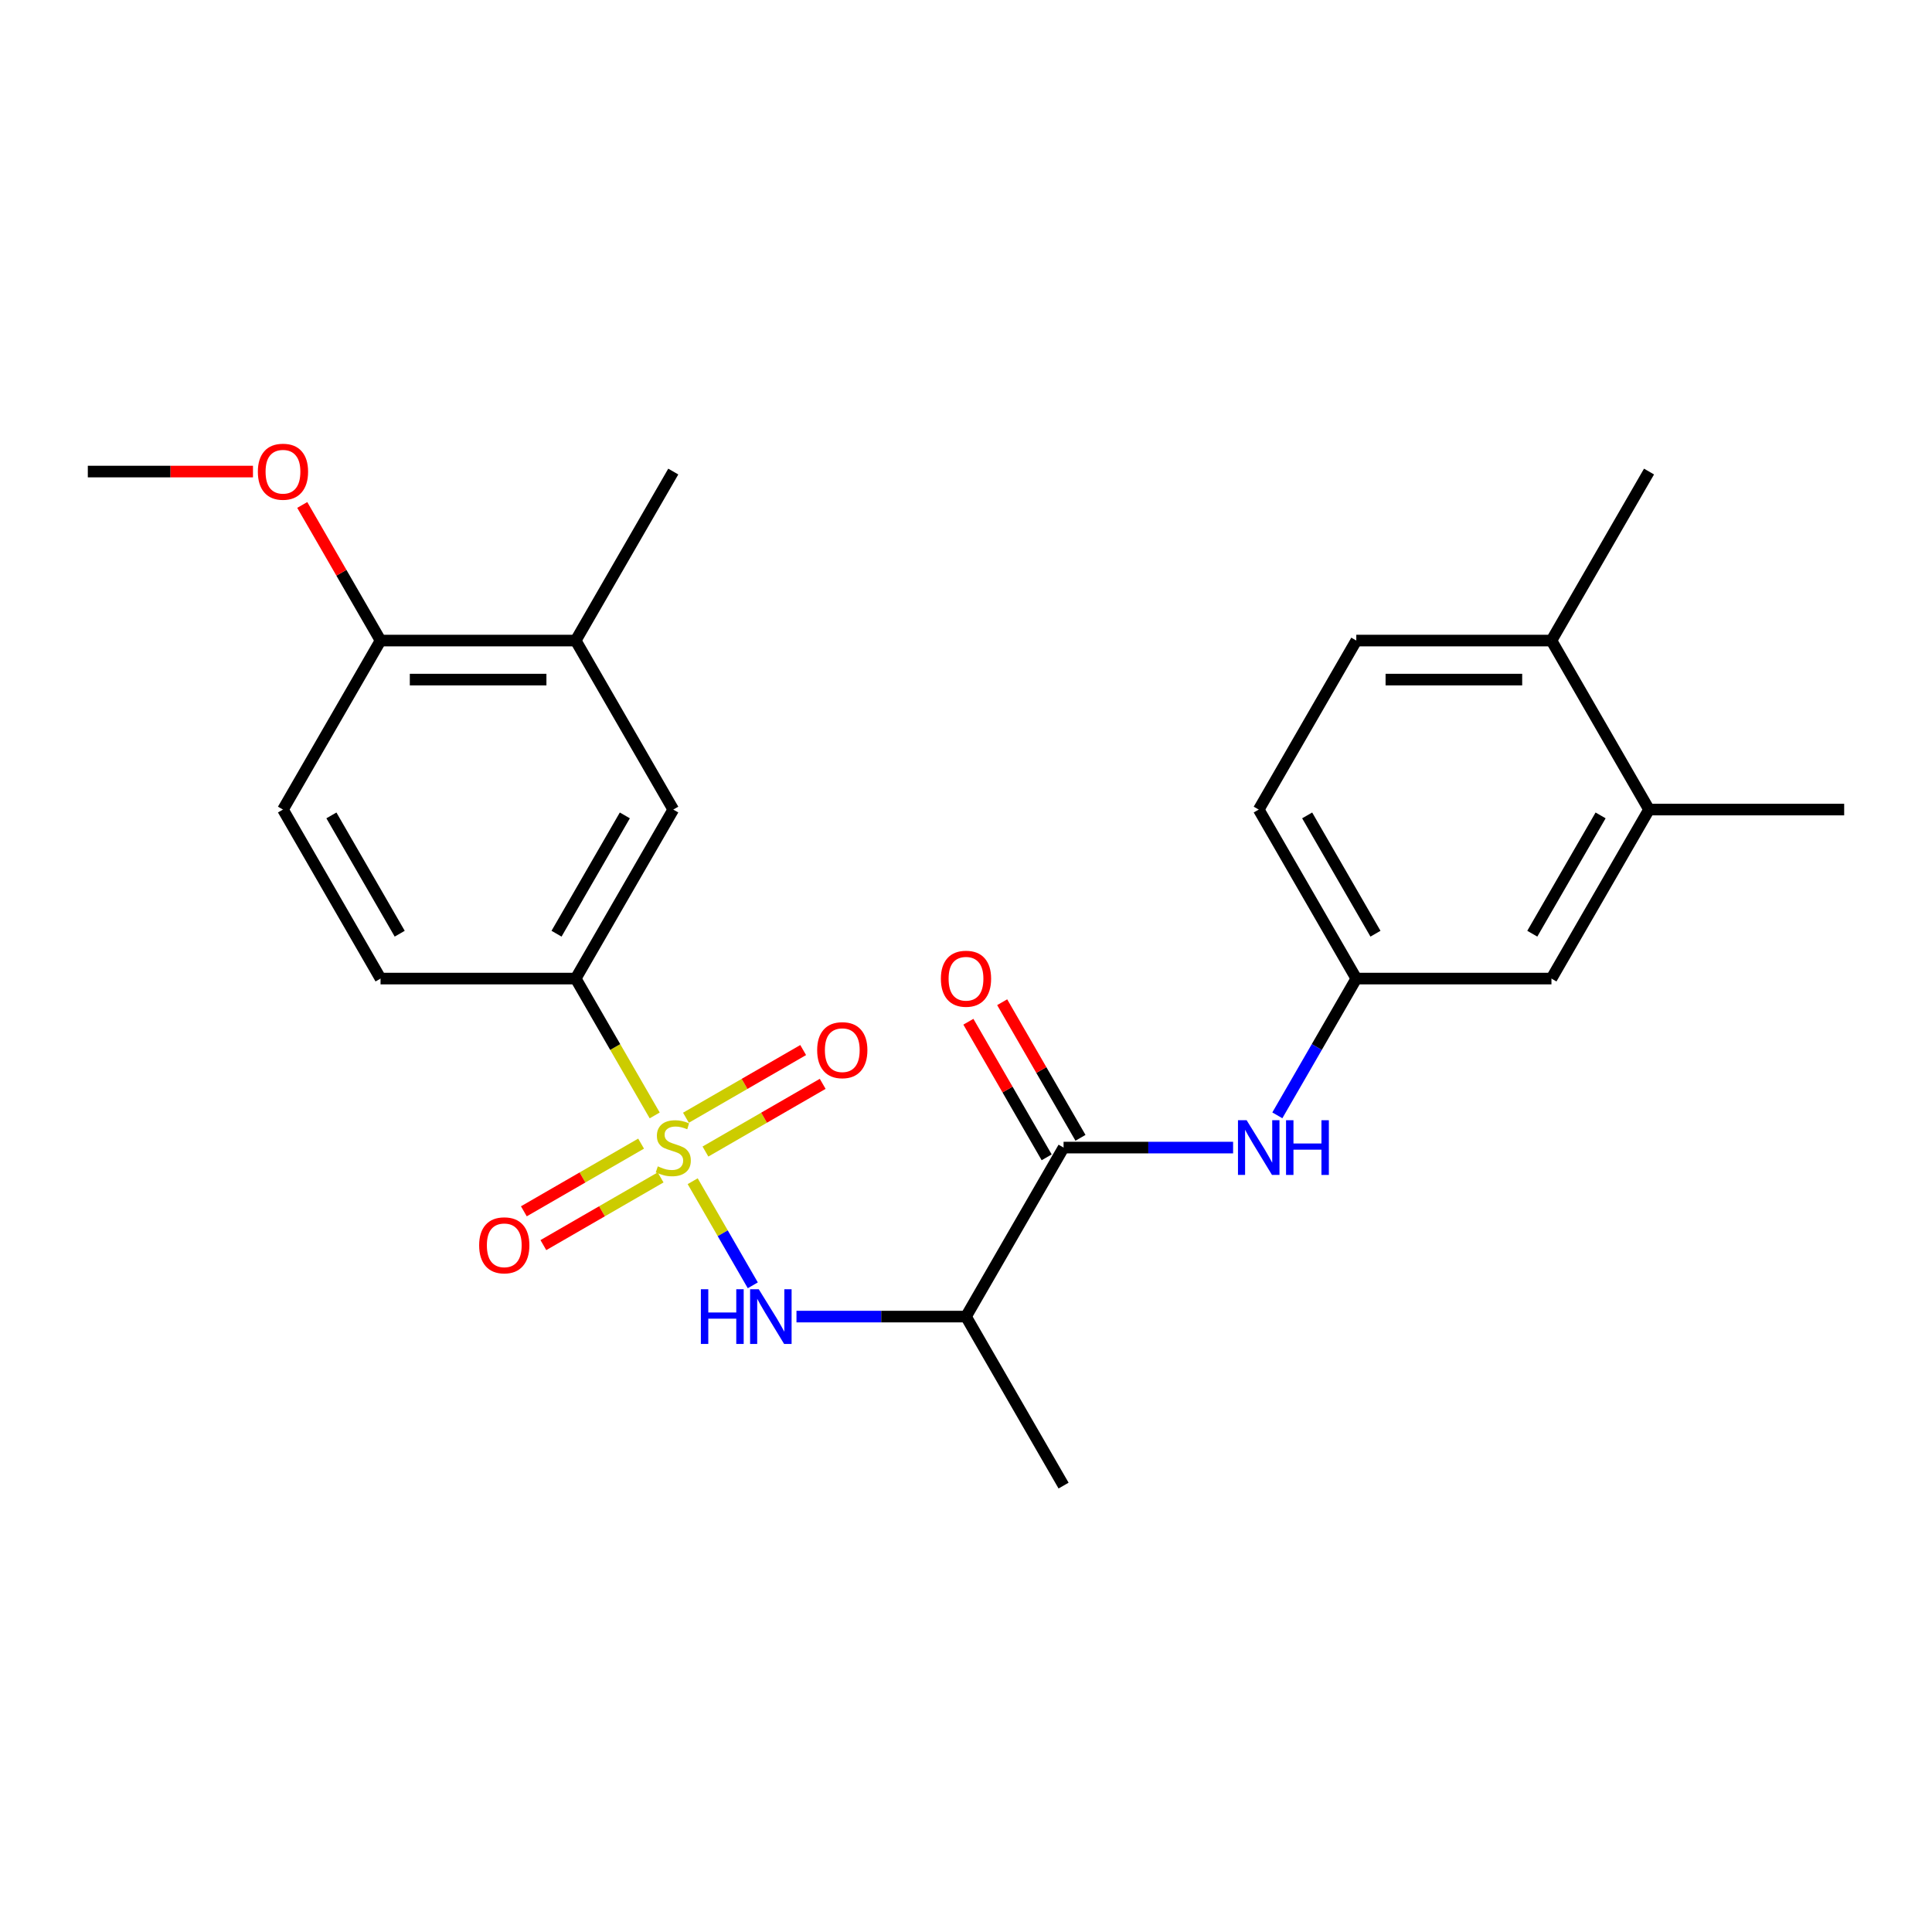 <?xml version='1.0' encoding='iso-8859-1'?>
<svg version='1.1' baseProfile='full'
              xmlns='http://www.w3.org/2000/svg'
                      xmlns:rdkit='http://www.rdkit.org/xml'
                      xmlns:xlink='http://www.w3.org/1999/xlink'
                  xml:space='preserve'
width='1000px' height='1000px' viewBox='0 0 1000 1000'>
<!-- END OF HEADER -->
<rect style='opacity:1.0;fill:#FFFFFF;stroke:none' width='1000' height='1000' x='0' y='0'> </rect>
<path class='bond-0' d='M 358.534,611.392 L 374.09,638.336' style='fill:none;fill-rule:evenodd;stroke:#CCCC00;stroke-width:6px;stroke-linecap:butt;stroke-linejoin:miter;stroke-opacity:1' />
<path class='bond-0' d='M 374.09,638.336 L 389.647,665.281' style='fill:none;fill-rule:evenodd;stroke:#0000FF;stroke-width:6px;stroke-linecap:butt;stroke-linejoin:miter;stroke-opacity:1' />
<path class='bond-3' d='M 338.875,577.341 L 318.427,541.925' style='fill:none;fill-rule:evenodd;stroke:#CCCC00;stroke-width:6px;stroke-linecap:butt;stroke-linejoin:miter;stroke-opacity:1' />
<path class='bond-3' d='M 318.427,541.925 L 297.98,506.509' style='fill:none;fill-rule:evenodd;stroke:#000000;stroke-width:6px;stroke-linecap:butt;stroke-linejoin:miter;stroke-opacity:1' />
<path class='bond-5' d='M 331.829,591.939 L 301.488,609.456' style='fill:none;fill-rule:evenodd;stroke:#CCCC00;stroke-width:6px;stroke-linecap:butt;stroke-linejoin:miter;stroke-opacity:1' />
<path class='bond-5' d='M 301.488,609.456 L 271.147,626.974' style='fill:none;fill-rule:evenodd;stroke:#FF0000;stroke-width:6px;stroke-linecap:butt;stroke-linejoin:miter;stroke-opacity:1' />
<path class='bond-5' d='M 341.93,609.434 L 311.589,626.952' style='fill:none;fill-rule:evenodd;stroke:#CCCC00;stroke-width:6px;stroke-linecap:butt;stroke-linejoin:miter;stroke-opacity:1' />
<path class='bond-5' d='M 311.589,626.952 L 281.248,644.469' style='fill:none;fill-rule:evenodd;stroke:#FF0000;stroke-width:6px;stroke-linecap:butt;stroke-linejoin:miter;stroke-opacity:1' />
<path class='bond-6' d='M 365.141,596.034 L 395.482,578.517' style='fill:none;fill-rule:evenodd;stroke:#CCCC00;stroke-width:6px;stroke-linecap:butt;stroke-linejoin:miter;stroke-opacity:1' />
<path class='bond-6' d='M 395.482,578.517 L 425.822,560.999' style='fill:none;fill-rule:evenodd;stroke:#FF0000;stroke-width:6px;stroke-linecap:butt;stroke-linejoin:miter;stroke-opacity:1' />
<path class='bond-6' d='M 355.04,578.538 L 385.381,561.021' style='fill:none;fill-rule:evenodd;stroke:#CCCC00;stroke-width:6px;stroke-linecap:butt;stroke-linejoin:miter;stroke-opacity:1' />
<path class='bond-6' d='M 385.381,561.021 L 415.721,543.504' style='fill:none;fill-rule:evenodd;stroke:#FF0000;stroke-width:6px;stroke-linecap:butt;stroke-linejoin:miter;stroke-opacity:1' />
<path class='bond-2' d='M 412.255,681.464 L 456.128,681.464' style='fill:none;fill-rule:evenodd;stroke:#0000FF;stroke-width:6px;stroke-linecap:butt;stroke-linejoin:miter;stroke-opacity:1' />
<path class='bond-2' d='M 456.128,681.464 L 500,681.464' style='fill:none;fill-rule:evenodd;stroke:#000000;stroke-width:6px;stroke-linecap:butt;stroke-linejoin:miter;stroke-opacity:1' />
<path class='bond-1' d='M 550.505,593.986 L 500,681.464' style='fill:none;fill-rule:evenodd;stroke:#000000;stroke-width:6px;stroke-linecap:butt;stroke-linejoin:miter;stroke-opacity:1' />
<path class='bond-4' d='M 550.505,593.986 L 594.377,593.986' style='fill:none;fill-rule:evenodd;stroke:#000000;stroke-width:6px;stroke-linecap:butt;stroke-linejoin:miter;stroke-opacity:1' />
<path class='bond-4' d='M 594.377,593.986 L 638.25,593.986' style='fill:none;fill-rule:evenodd;stroke:#0000FF;stroke-width:6px;stroke-linecap:butt;stroke-linejoin:miter;stroke-opacity:1' />
<path class='bond-11' d='M 559.253,588.936 L 538.99,553.84' style='fill:none;fill-rule:evenodd;stroke:#000000;stroke-width:6px;stroke-linecap:butt;stroke-linejoin:miter;stroke-opacity:1' />
<path class='bond-11' d='M 538.99,553.84 L 518.727,518.744' style='fill:none;fill-rule:evenodd;stroke:#FF0000;stroke-width:6px;stroke-linecap:butt;stroke-linejoin:miter;stroke-opacity:1' />
<path class='bond-11' d='M 541.757,599.037 L 521.495,563.941' style='fill:none;fill-rule:evenodd;stroke:#000000;stroke-width:6px;stroke-linecap:butt;stroke-linejoin:miter;stroke-opacity:1' />
<path class='bond-11' d='M 521.495,563.941 L 501.232,528.845' style='fill:none;fill-rule:evenodd;stroke:#FF0000;stroke-width:6px;stroke-linecap:butt;stroke-linejoin:miter;stroke-opacity:1' />
<path class='bond-20' d='M 500,681.464 L 550.505,768.941' style='fill:none;fill-rule:evenodd;stroke:#000000;stroke-width:6px;stroke-linecap:butt;stroke-linejoin:miter;stroke-opacity:1' />
<path class='bond-7' d='M 297.98,506.509 L 348.485,419.032' style='fill:none;fill-rule:evenodd;stroke:#000000;stroke-width:6px;stroke-linecap:butt;stroke-linejoin:miter;stroke-opacity:1' />
<path class='bond-7' d='M 288.06,483.286 L 323.414,422.052' style='fill:none;fill-rule:evenodd;stroke:#000000;stroke-width:6px;stroke-linecap:butt;stroke-linejoin:miter;stroke-opacity:1' />
<path class='bond-15' d='M 297.98,506.509 L 196.97,506.509' style='fill:none;fill-rule:evenodd;stroke:#000000;stroke-width:6px;stroke-linecap:butt;stroke-linejoin:miter;stroke-opacity:1' />
<path class='bond-10' d='M 661.148,577.301 L 681.584,541.905' style='fill:none;fill-rule:evenodd;stroke:#0000FF;stroke-width:6px;stroke-linecap:butt;stroke-linejoin:miter;stroke-opacity:1' />
<path class='bond-10' d='M 681.584,541.905 L 702.02,506.509' style='fill:none;fill-rule:evenodd;stroke:#000000;stroke-width:6px;stroke-linecap:butt;stroke-linejoin:miter;stroke-opacity:1' />
<path class='bond-8' d='M 348.485,419.032 L 297.98,331.554' style='fill:none;fill-rule:evenodd;stroke:#000000;stroke-width:6px;stroke-linecap:butt;stroke-linejoin:miter;stroke-opacity:1' />
<path class='bond-21' d='M 297.98,331.554 L 348.485,244.077' style='fill:none;fill-rule:evenodd;stroke:#000000;stroke-width:6px;stroke-linecap:butt;stroke-linejoin:miter;stroke-opacity:1' />
<path class='bond-25' d='M 297.98,331.554 L 196.97,331.554' style='fill:none;fill-rule:evenodd;stroke:#000000;stroke-width:6px;stroke-linecap:butt;stroke-linejoin:miter;stroke-opacity:1' />
<path class='bond-25' d='M 282.828,351.756 L 212.121,351.756' style='fill:none;fill-rule:evenodd;stroke:#000000;stroke-width:6px;stroke-linecap:butt;stroke-linejoin:miter;stroke-opacity:1' />
<path class='bond-9' d='M 853.535,419.032 L 803.03,506.509' style='fill:none;fill-rule:evenodd;stroke:#000000;stroke-width:6px;stroke-linecap:butt;stroke-linejoin:miter;stroke-opacity:1' />
<path class='bond-9' d='M 828.464,422.052 L 793.111,483.286' style='fill:none;fill-rule:evenodd;stroke:#000000;stroke-width:6px;stroke-linecap:butt;stroke-linejoin:miter;stroke-opacity:1' />
<path class='bond-22' d='M 853.535,419.032 L 954.545,419.032' style='fill:none;fill-rule:evenodd;stroke:#000000;stroke-width:6px;stroke-linecap:butt;stroke-linejoin:miter;stroke-opacity:1' />
<path class='bond-26' d='M 853.535,419.032 L 803.03,331.554' style='fill:none;fill-rule:evenodd;stroke:#000000;stroke-width:6px;stroke-linecap:butt;stroke-linejoin:miter;stroke-opacity:1' />
<path class='bond-13' d='M 702.02,506.509 L 803.03,506.509' style='fill:none;fill-rule:evenodd;stroke:#000000;stroke-width:6px;stroke-linecap:butt;stroke-linejoin:miter;stroke-opacity:1' />
<path class='bond-18' d='M 702.02,506.509 L 651.515,419.032' style='fill:none;fill-rule:evenodd;stroke:#000000;stroke-width:6px;stroke-linecap:butt;stroke-linejoin:miter;stroke-opacity:1' />
<path class='bond-18' d='M 711.94,483.286 L 676.586,422.052' style='fill:none;fill-rule:evenodd;stroke:#000000;stroke-width:6px;stroke-linecap:butt;stroke-linejoin:miter;stroke-opacity:1' />
<path class='bond-12' d='M 196.97,331.554 L 146.465,419.032' style='fill:none;fill-rule:evenodd;stroke:#000000;stroke-width:6px;stroke-linecap:butt;stroke-linejoin:miter;stroke-opacity:1' />
<path class='bond-19' d='M 196.97,331.554 L 176.707,296.458' style='fill:none;fill-rule:evenodd;stroke:#000000;stroke-width:6px;stroke-linecap:butt;stroke-linejoin:miter;stroke-opacity:1' />
<path class='bond-19' d='M 176.707,296.458 L 156.444,261.362' style='fill:none;fill-rule:evenodd;stroke:#FF0000;stroke-width:6px;stroke-linecap:butt;stroke-linejoin:miter;stroke-opacity:1' />
<path class='bond-14' d='M 803.03,331.554 L 702.02,331.554' style='fill:none;fill-rule:evenodd;stroke:#000000;stroke-width:6px;stroke-linecap:butt;stroke-linejoin:miter;stroke-opacity:1' />
<path class='bond-14' d='M 787.879,351.756 L 717.172,351.756' style='fill:none;fill-rule:evenodd;stroke:#000000;stroke-width:6px;stroke-linecap:butt;stroke-linejoin:miter;stroke-opacity:1' />
<path class='bond-23' d='M 803.03,331.554 L 853.535,244.077' style='fill:none;fill-rule:evenodd;stroke:#000000;stroke-width:6px;stroke-linecap:butt;stroke-linejoin:miter;stroke-opacity:1' />
<path class='bond-16' d='M 196.97,506.509 L 146.465,419.032' style='fill:none;fill-rule:evenodd;stroke:#000000;stroke-width:6px;stroke-linecap:butt;stroke-linejoin:miter;stroke-opacity:1' />
<path class='bond-16' d='M 206.889,483.286 L 171.536,422.052' style='fill:none;fill-rule:evenodd;stroke:#000000;stroke-width:6px;stroke-linecap:butt;stroke-linejoin:miter;stroke-opacity:1' />
<path class='bond-17' d='M 702.02,331.554 L 651.515,419.032' style='fill:none;fill-rule:evenodd;stroke:#000000;stroke-width:6px;stroke-linecap:butt;stroke-linejoin:miter;stroke-opacity:1' />
<path class='bond-24' d='M 130.939,244.077 L 88.197,244.077' style='fill:none;fill-rule:evenodd;stroke:#FF0000;stroke-width:6px;stroke-linecap:butt;stroke-linejoin:miter;stroke-opacity:1' />
<path class='bond-24' d='M 88.197,244.077 L 45.455,244.077' style='fill:none;fill-rule:evenodd;stroke:#000000;stroke-width:6px;stroke-linecap:butt;stroke-linejoin:miter;stroke-opacity:1' />
<path  class='atom-0' d='M 340.485 603.706
Q 340.805 603.826, 342.125 604.386
Q 343.445 604.946, 344.885 605.306
Q 346.365 605.626, 347.805 605.626
Q 350.485 605.626, 352.045 604.346
Q 353.605 603.026, 353.605 600.746
Q 353.605 599.186, 352.805 598.226
Q 352.045 597.266, 350.845 596.746
Q 349.645 596.226, 347.645 595.626
Q 345.125 594.866, 343.605 594.146
Q 342.125 593.426, 341.045 591.906
Q 340.005 590.386, 340.005 587.826
Q 340.005 584.266, 342.405 582.066
Q 344.845 579.866, 349.645 579.866
Q 352.925 579.866, 356.645 581.426
L 355.725 584.506
Q 352.325 583.106, 349.765 583.106
Q 347.005 583.106, 345.485 584.266
Q 343.965 585.386, 344.005 587.346
Q 344.005 588.866, 344.765 589.786
Q 345.565 590.706, 346.685 591.226
Q 347.845 591.746, 349.765 592.346
Q 352.325 593.146, 353.845 593.946
Q 355.365 594.746, 356.445 596.386
Q 357.565 597.986, 357.565 600.746
Q 357.565 604.666, 354.925 606.786
Q 352.325 608.866, 347.965 608.866
Q 345.445 608.866, 343.525 608.306
Q 341.645 607.786, 339.405 606.866
L 340.485 603.706
' fill='#CCCC00'/>
<path  class='atom-1' d='M 362.77 667.304
L 366.61 667.304
L 366.61 679.344
L 381.09 679.344
L 381.09 667.304
L 384.93 667.304
L 384.93 695.624
L 381.09 695.624
L 381.09 682.544
L 366.61 682.544
L 366.61 695.624
L 362.77 695.624
L 362.77 667.304
' fill='#0000FF'/>
<path  class='atom-1' d='M 392.73 667.304
L 402.01 682.304
Q 402.93 683.784, 404.41 686.464
Q 405.89 689.144, 405.97 689.304
L 405.97 667.304
L 409.73 667.304
L 409.73 695.624
L 405.85 695.624
L 395.89 679.224
Q 394.73 677.304, 393.49 675.104
Q 392.29 672.904, 391.93 672.224
L 391.93 695.624
L 388.25 695.624
L 388.25 667.304
L 392.73 667.304
' fill='#0000FF'/>
<path  class='atom-5' d='M 645.255 579.826
L 654.535 594.826
Q 655.455 596.306, 656.935 598.986
Q 658.415 601.666, 658.495 601.826
L 658.495 579.826
L 662.255 579.826
L 662.255 608.146
L 658.375 608.146
L 648.415 591.746
Q 647.255 589.826, 646.015 587.626
Q 644.815 585.426, 644.455 584.746
L 644.455 608.146
L 640.775 608.146
L 640.775 579.826
L 645.255 579.826
' fill='#0000FF'/>
<path  class='atom-5' d='M 665.655 579.826
L 669.495 579.826
L 669.495 591.866
L 683.975 591.866
L 683.975 579.826
L 687.815 579.826
L 687.815 608.146
L 683.975 608.146
L 683.975 595.066
L 669.495 595.066
L 669.495 608.146
L 665.655 608.146
L 665.655 579.826
' fill='#0000FF'/>
<path  class='atom-6' d='M 248.008 644.571
Q 248.008 637.771, 251.368 633.971
Q 254.728 630.171, 261.008 630.171
Q 267.288 630.171, 270.648 633.971
Q 274.008 637.771, 274.008 644.571
Q 274.008 651.451, 270.608 655.371
Q 267.208 659.251, 261.008 659.251
Q 254.768 659.251, 251.368 655.371
Q 248.008 651.491, 248.008 644.571
M 261.008 656.051
Q 265.328 656.051, 267.648 653.171
Q 270.008 650.251, 270.008 644.571
Q 270.008 639.011, 267.648 636.211
Q 265.328 633.371, 261.008 633.371
Q 256.688 633.371, 254.328 636.171
Q 252.008 638.971, 252.008 644.571
Q 252.008 650.291, 254.328 653.171
Q 256.688 656.051, 261.008 656.051
' fill='#FF0000'/>
<path  class='atom-7' d='M 422.962 543.561
Q 422.962 536.761, 426.322 532.961
Q 429.682 529.161, 435.962 529.161
Q 442.242 529.161, 445.602 532.961
Q 448.962 536.761, 448.962 543.561
Q 448.962 550.441, 445.562 554.361
Q 442.162 558.241, 435.962 558.241
Q 429.722 558.241, 426.322 554.361
Q 422.962 550.481, 422.962 543.561
M 435.962 555.041
Q 440.282 555.041, 442.602 552.161
Q 444.962 549.241, 444.962 543.561
Q 444.962 538.001, 442.602 535.201
Q 440.282 532.361, 435.962 532.361
Q 431.642 532.361, 429.282 535.161
Q 426.962 537.961, 426.962 543.561
Q 426.962 549.281, 429.282 552.161
Q 431.642 555.041, 435.962 555.041
' fill='#FF0000'/>
<path  class='atom-12' d='M 487 506.589
Q 487 499.789, 490.36 495.989
Q 493.72 492.189, 500 492.189
Q 506.28 492.189, 509.64 495.989
Q 513 499.789, 513 506.589
Q 513 513.469, 509.6 517.389
Q 506.2 521.269, 500 521.269
Q 493.76 521.269, 490.36 517.389
Q 487 513.509, 487 506.589
M 500 518.069
Q 504.32 518.069, 506.64 515.189
Q 509 512.269, 509 506.589
Q 509 501.029, 506.64 498.229
Q 504.32 495.389, 500 495.389
Q 495.68 495.389, 493.32 498.189
Q 491 500.989, 491 506.589
Q 491 512.309, 493.32 515.189
Q 495.68 518.069, 500 518.069
' fill='#FF0000'/>
<path  class='atom-20' d='M 133.465 244.157
Q 133.465 237.357, 136.825 233.557
Q 140.185 229.757, 146.465 229.757
Q 152.745 229.757, 156.105 233.557
Q 159.465 237.357, 159.465 244.157
Q 159.465 251.037, 156.065 254.957
Q 152.665 258.837, 146.465 258.837
Q 140.225 258.837, 136.825 254.957
Q 133.465 251.077, 133.465 244.157
M 146.465 255.637
Q 150.785 255.637, 153.105 252.757
Q 155.465 249.837, 155.465 244.157
Q 155.465 238.597, 153.105 235.797
Q 150.785 232.957, 146.465 232.957
Q 142.145 232.957, 139.785 235.757
Q 137.465 238.557, 137.465 244.157
Q 137.465 249.877, 139.785 252.757
Q 142.145 255.637, 146.465 255.637
' fill='#FF0000'/>
</svg>
